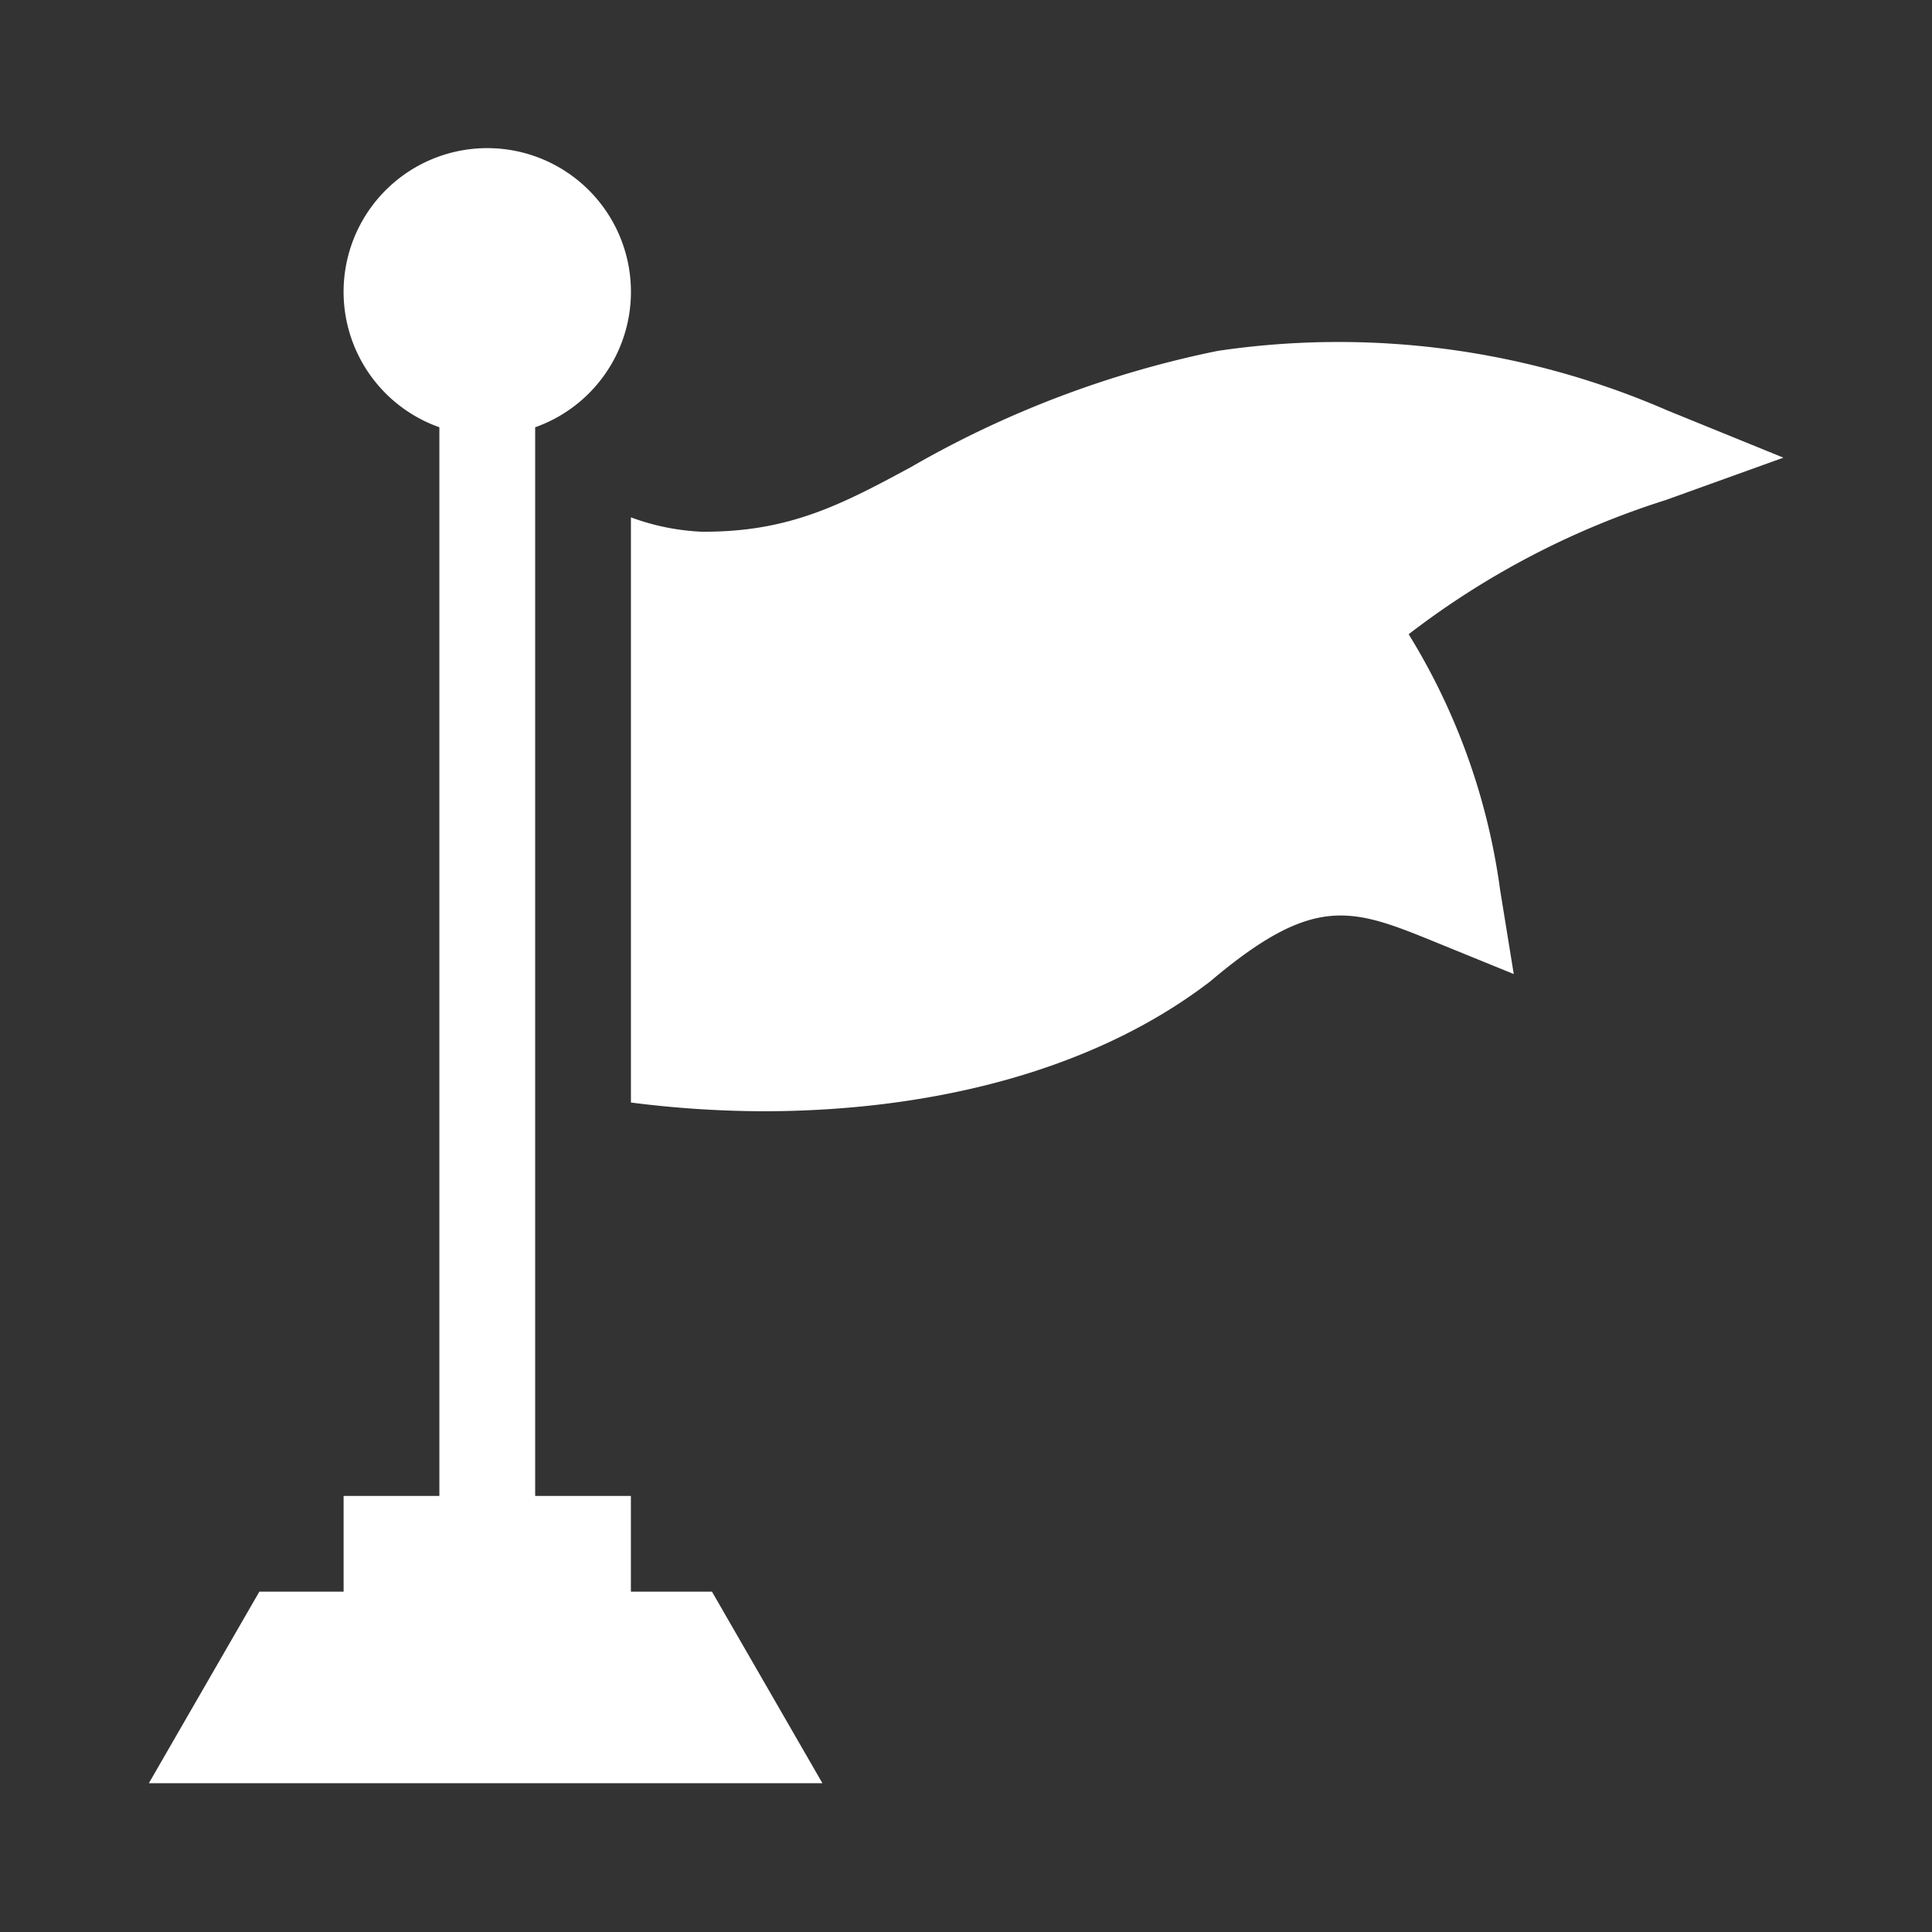 <?xml version="1.0" encoding="UTF-8"?>
<svg xmlns="http://www.w3.org/2000/svg" width="60" height="60" viewBox="0 0 60 60">
  <rect x="0" y="0" width="60" height="60" fill="#333333" stroke="none"/>
  <g id="m" transform="translate(-3873 110)">
    <rect id="Rectangle_173" data-name="Rectangle 173" width="60" height="60" transform="translate(3873 -110)" fill="rgba(255,6,6,0)"></rect>
    <g id="Group_215" data-name="Group 215" transform="translate(2671.771 -1846.884)">
      <path id="Path_11" data-name="Path 11" d="M1211.9,1783.341v2.974h-2.617l-3.431,5.948h20.918l-3.43-5.948h-2.518v-2.974h-2.973v-33.188a4.462,4.462,0,1,0-2.975,0v33.188Z" fill="#fff"></path>
      <path id="Path_12" data-name="Path 12" d="M1239.048,1747.781a31.691,31.691,0,0,0-9.531,3.61c-2.169,1.172-3.791,2.024-6.5,2.006a7.254,7.254,0,0,1-2.194-.446v18.173a33.085,33.085,0,0,0,4.1.271c4.957,0,10.109-1.135,13.882-4.026,3.224-2.729,4.393-2.291,6.982-1.235l2.453,1-.424-2.615a20.257,20.257,0,0,0-2.84-7.938,25.824,25.824,0,0,1,7.989-4.169l3.65-1.315-3.594-1.462A25.589,25.589,0,0,0,1239.048,1747.781Z" fill="#fff"></path>
    </g>
  </g>
</svg>
